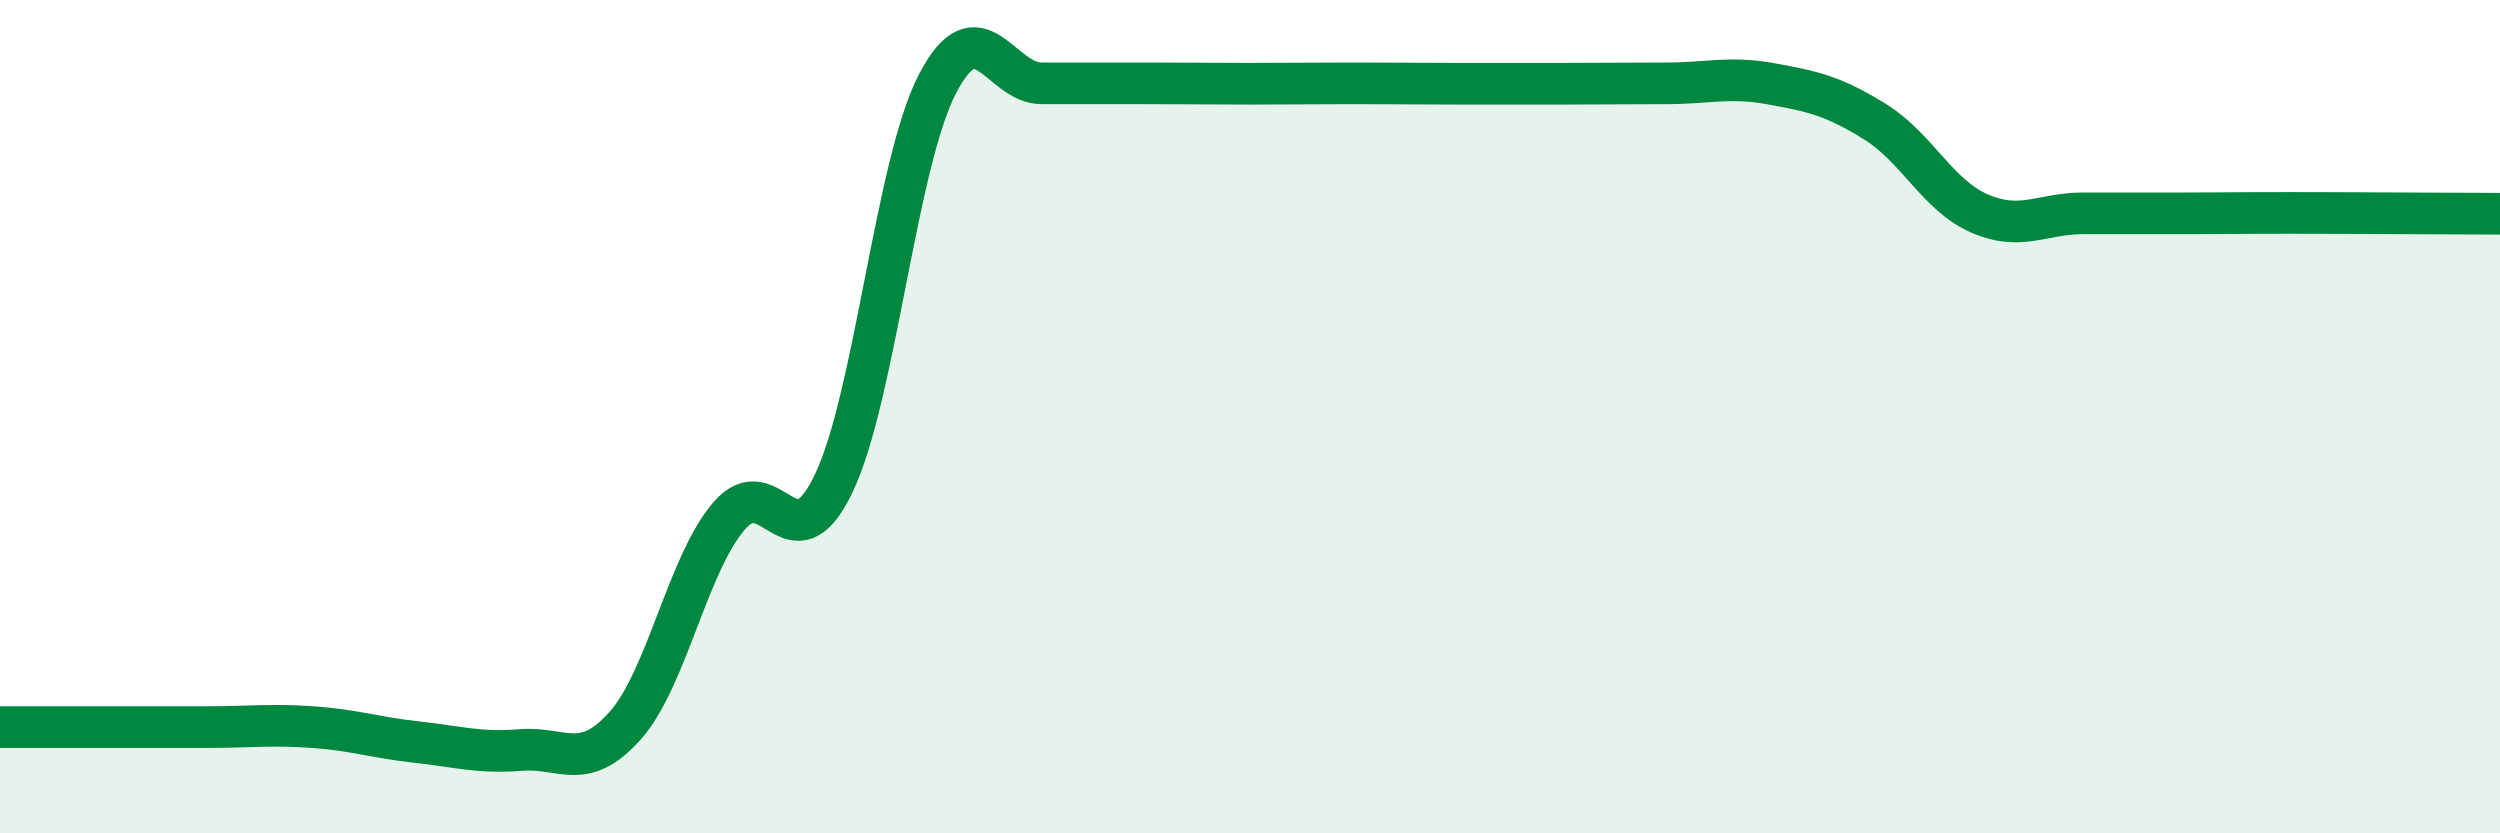 
    <svg width="60" height="20" viewBox="0 0 60 20" xmlns="http://www.w3.org/2000/svg">
      <path
        d="M 0,17.45 C 0.5,17.45 1.5,17.45 2.5,17.45 C 3.5,17.45 4,17.45 5,17.45 C 6,17.45 6.5,17.38 7.5,17.45 C 8.5,17.52 9,17.7 10,17.81 C 11,17.92 11.5,18.08 12.5,18 C 13.5,17.92 14,18.54 15,17.42 C 16,16.3 16.5,13.54 17.5,12.38 C 18.5,11.22 19,13.69 20,11.62 C 21,9.55 21.5,3.93 22.5,2.01 C 23.5,0.09 24,2 25,2 C 26,2 26.5,2 27.5,2 C 28.5,2 29,2.01 30,2.01 C 31,2.01 31.5,2 32.5,2 C 33.5,2 34,2.01 35,2.01 C 36,2.01 36.5,2.01 37.5,2.01 C 38.5,2.01 39,2 40,2 C 41,2 41.5,1.83 42.5,2.01 C 43.5,2.19 44,2.3 45,2.92 C 46,3.54 46.5,4.68 47.5,5.12 C 48.5,5.56 49,5.12 50,5.12 C 51,5.12 51.5,5.12 52.5,5.12 C 53.5,5.12 53.5,5.11 55,5.11 C 56.5,5.11 59,5.13 60,5.13L60 20L0 20Z"
        fill="#008740"
        opacity="0.1"
        stroke-linecap="round"
        stroke-linejoin="round"
      />
      <path
        d="M 0,17.45 C 0.5,17.45 1.5,17.45 2.5,17.45 C 3.5,17.45 4,17.45 5,17.45 C 6,17.45 6.5,17.38 7.5,17.45 C 8.5,17.52 9,17.7 10,17.81 C 11,17.92 11.5,18.08 12.5,18 C 13.5,17.92 14,18.54 15,17.42 C 16,16.3 16.5,13.54 17.5,12.38 C 18.5,11.22 19,13.69 20,11.62 C 21,9.55 21.5,3.93 22.5,2.01 C 23.5,0.09 24,2 25,2 C 26,2 26.5,2 27.5,2 C 28.5,2 29,2.01 30,2.01 C 31,2.01 31.5,2 32.5,2 C 33.5,2 34,2.01 35,2.01 C 36,2.01 36.5,2.01 37.5,2.01 C 38.5,2.01 39,2 40,2 C 41,2 41.5,1.83 42.5,2.01 C 43.5,2.19 44,2.3 45,2.92 C 46,3.54 46.5,4.68 47.5,5.12 C 48.5,5.56 49,5.12 50,5.12 C 51,5.12 51.5,5.12 52.5,5.12 C 53.5,5.12 53.5,5.11 55,5.11 C 56.5,5.11 59,5.13 60,5.13"
        stroke="#008740"
        stroke-width="1"
        fill="none"
        stroke-linecap="round"
        stroke-linejoin="round"
      />
    </svg>
  